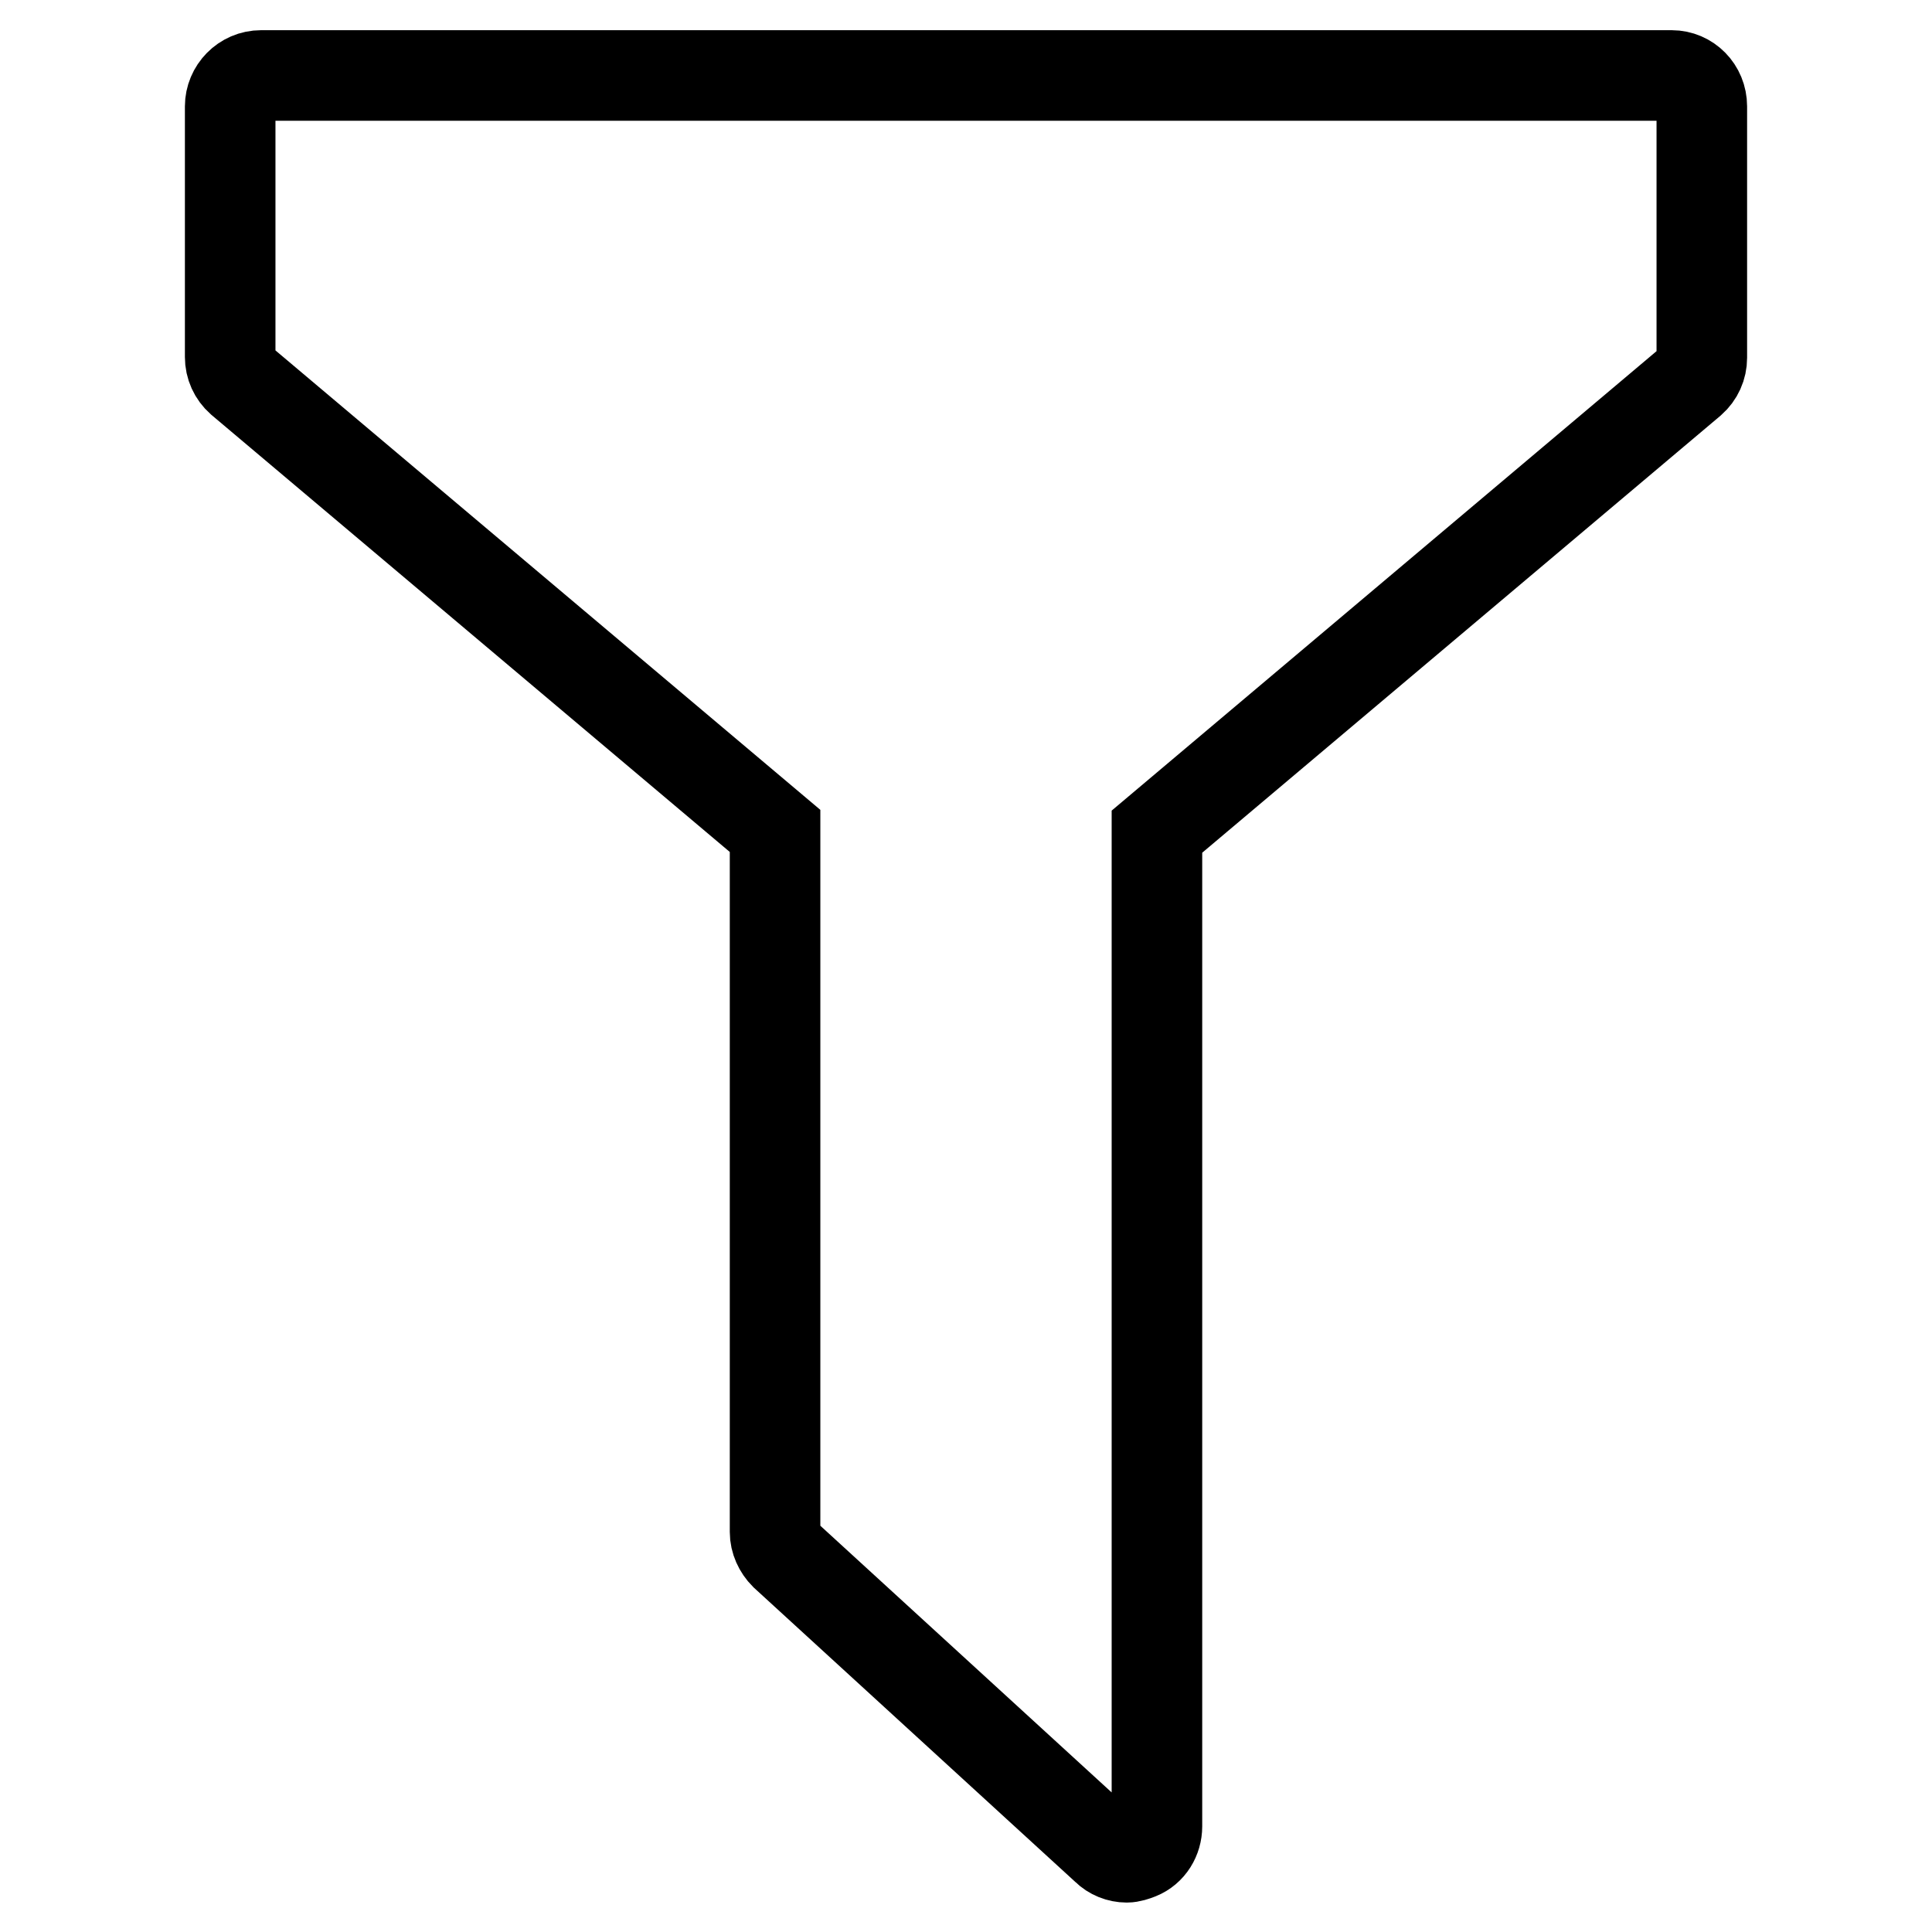 <?xml version="1.0" encoding="utf-8"?>
<!-- Svg Vector Icons : http://www.onlinewebfonts.com/icon -->
<!DOCTYPE svg PUBLIC "-//W3C//DTD SVG 1.1//EN" "http://www.w3.org/Graphics/SVG/1.1/DTD/svg11.dtd">
<svg version="1.1" xmlns="http://www.w3.org/2000/svg" xmlns:xlink="http://www.w3.org/1999/xlink" x="0px" y="0px" viewBox="0 0 256 256" enable-background="new 0 0 256 256" xml:space="preserve">
<g><g><g><path stroke-width="12" fill-opacity="0" stroke="#000000"  d="M225.5,14.1v33.3c0,1.2-0.5,2.3-1.4,3.1l-70.8,59.7v131.8c0,1.6-0.9,3.1-2.4,3.7c-0.5,0.2-1.1,0.4-1.6,0.4c-1,0-2-0.4-2.7-1.1L104,206c-0.8-0.8-1.3-1.9-1.3-3v-92.9L31.9,50.4c-0.9-0.8-1.4-1.9-1.4-3.1V14.1c0-2.2,1.8-4.1,4.1-4.1h186.9C223.7,10,225.5,11.8,225.5,14.1z"/></g><g></g><g></g><g></g><g></g><g></g><g></g><g></g><g></g><g></g><g></g><g></g><g></g><g></g><g></g><g></g></g></g>
</svg>
